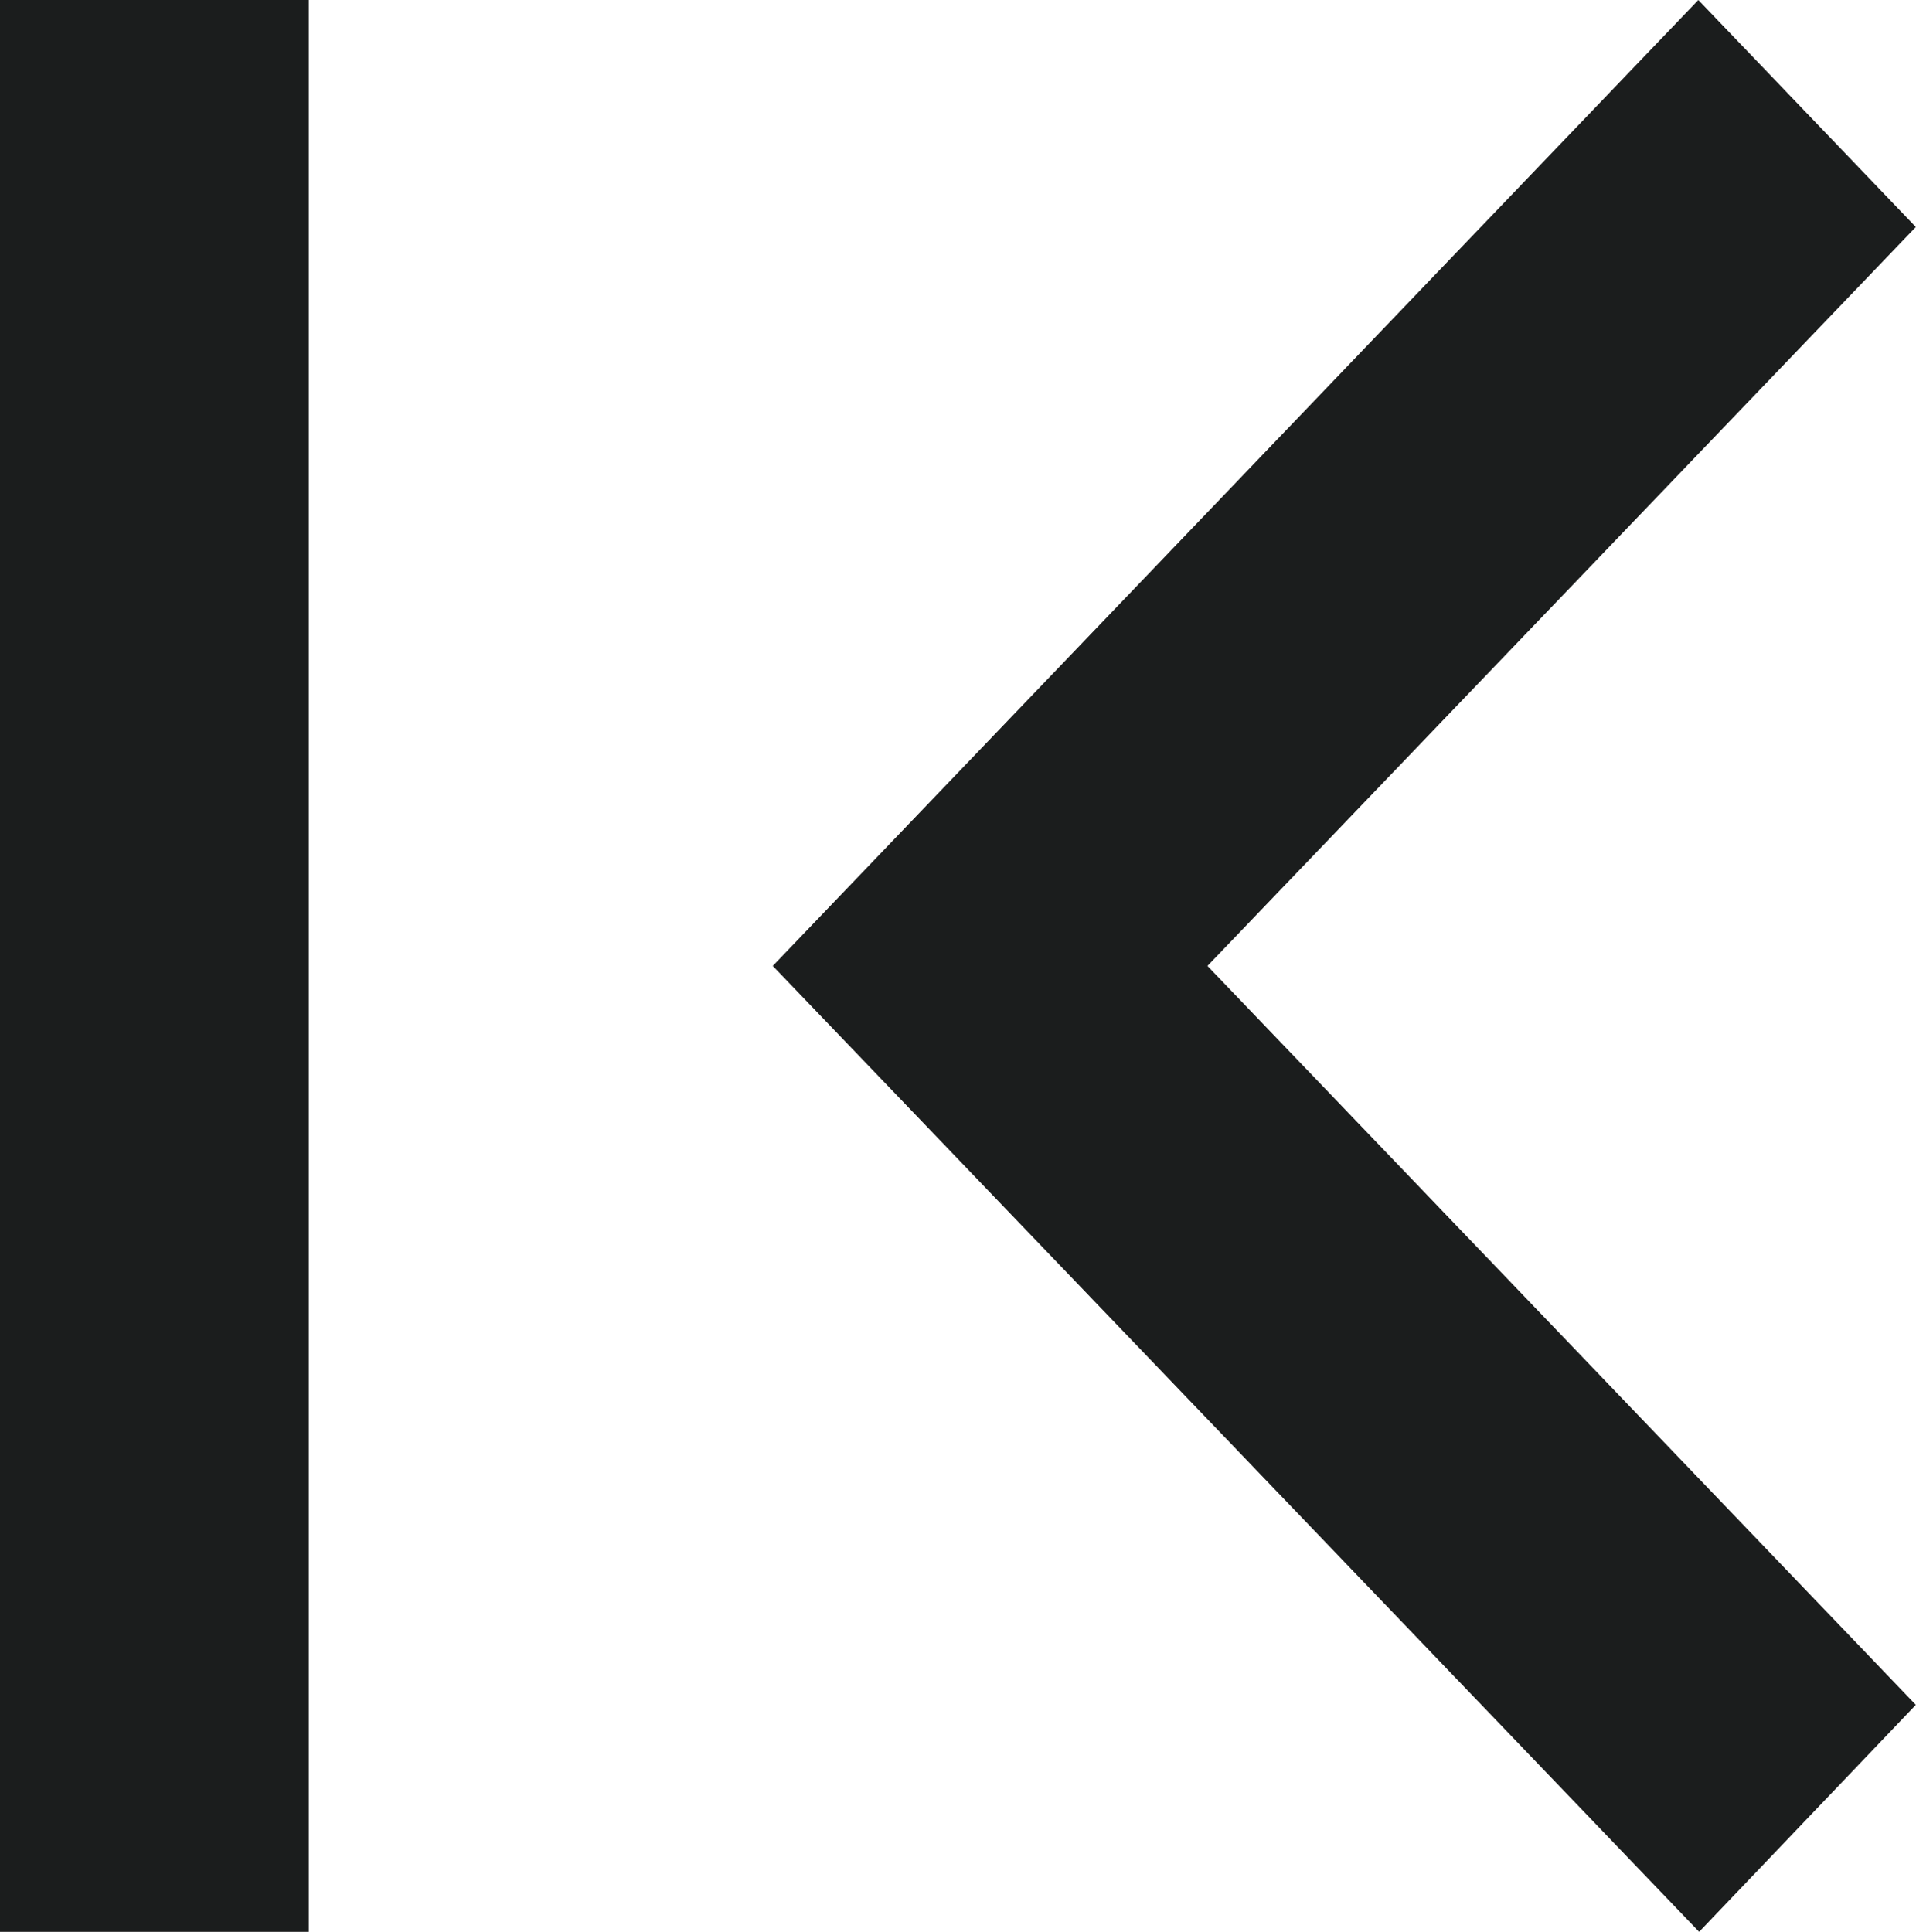 <svg xmlns="http://www.w3.org/2000/svg" width="11.901" height="12" viewBox="0 0 11.901 12">
  <path id="ic_first_page_24px" d="M17.9,16.59,13.5,12l4.4-4.59L16.549,6,10.8,12l5.754,6ZM6,6H7.918V18H6Z" transform="translate(-6 -6)" fill="#1b1d1d"/>
</svg>
